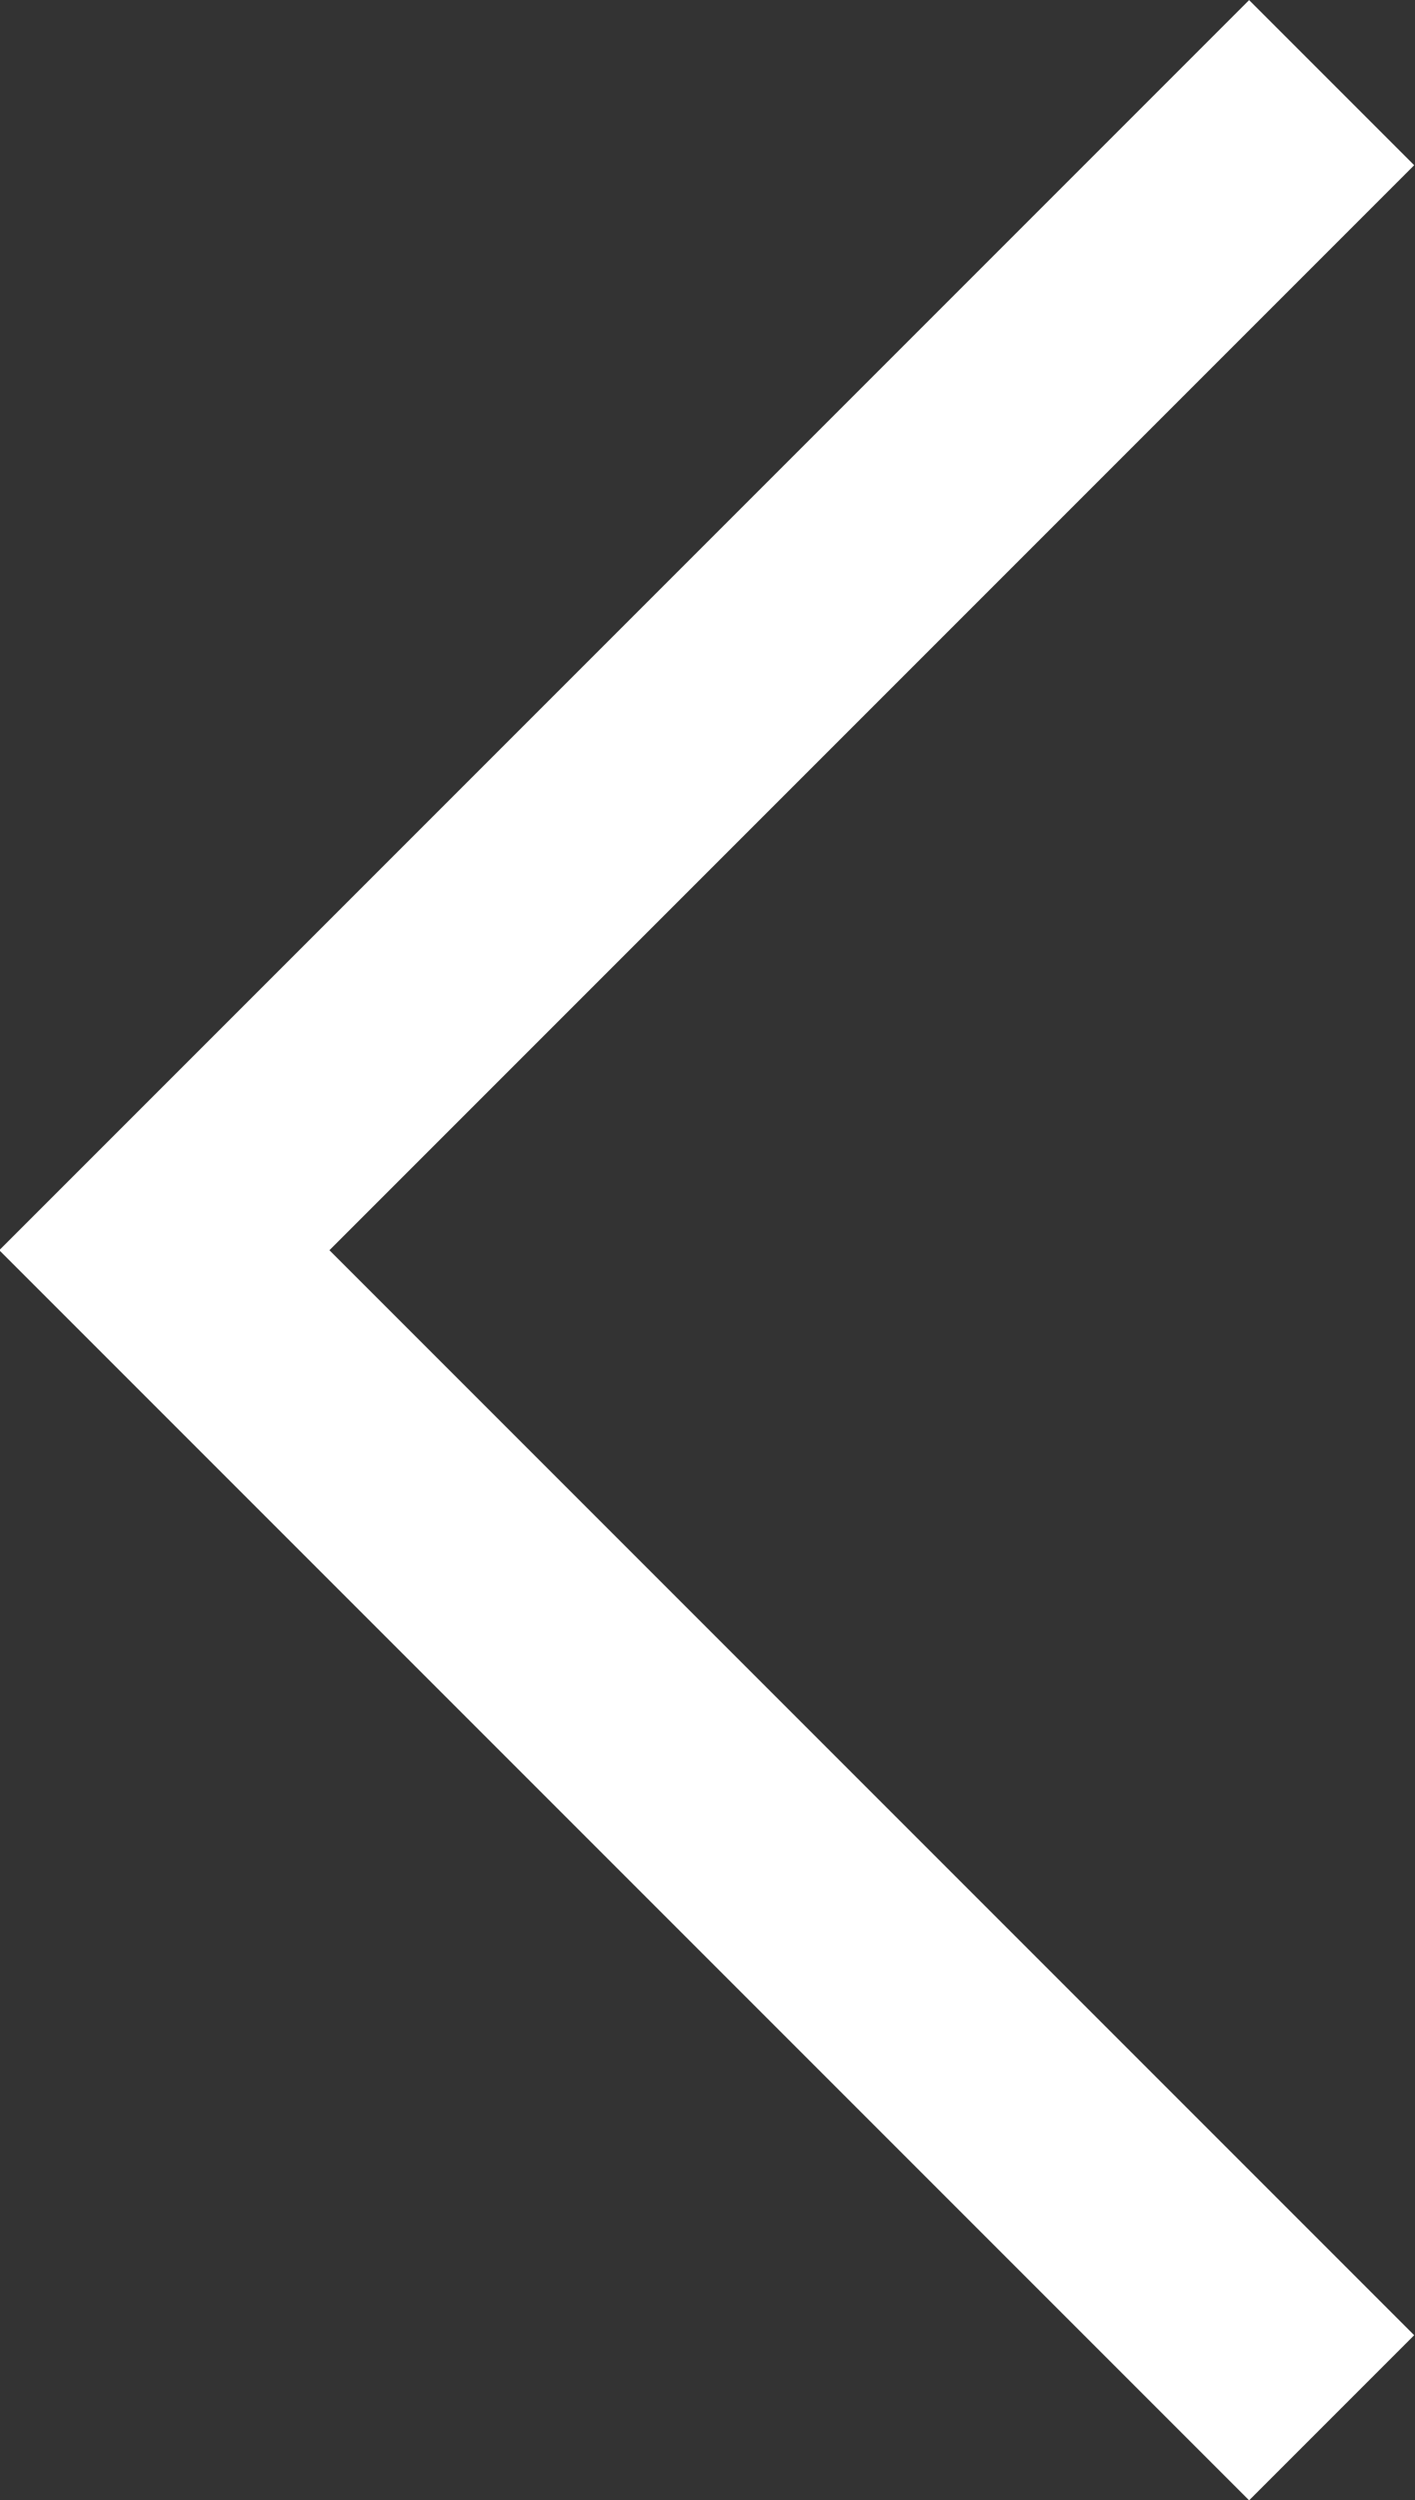 <svg xmlns="http://www.w3.org/2000/svg" width="6.061" height="10.707" viewBox="0 0 6.061 10.707"><rect x="0" y="0" width="6.061" height="10.707" fill="#333333" stroke="none"/><path d="M2864.9,6804.369l5,5-5,5" transform="translate(2870.604 6814.723) rotate(180)" fill="none" stroke="#fff" stroke-miterlimit="10" stroke-width="1"/></svg>